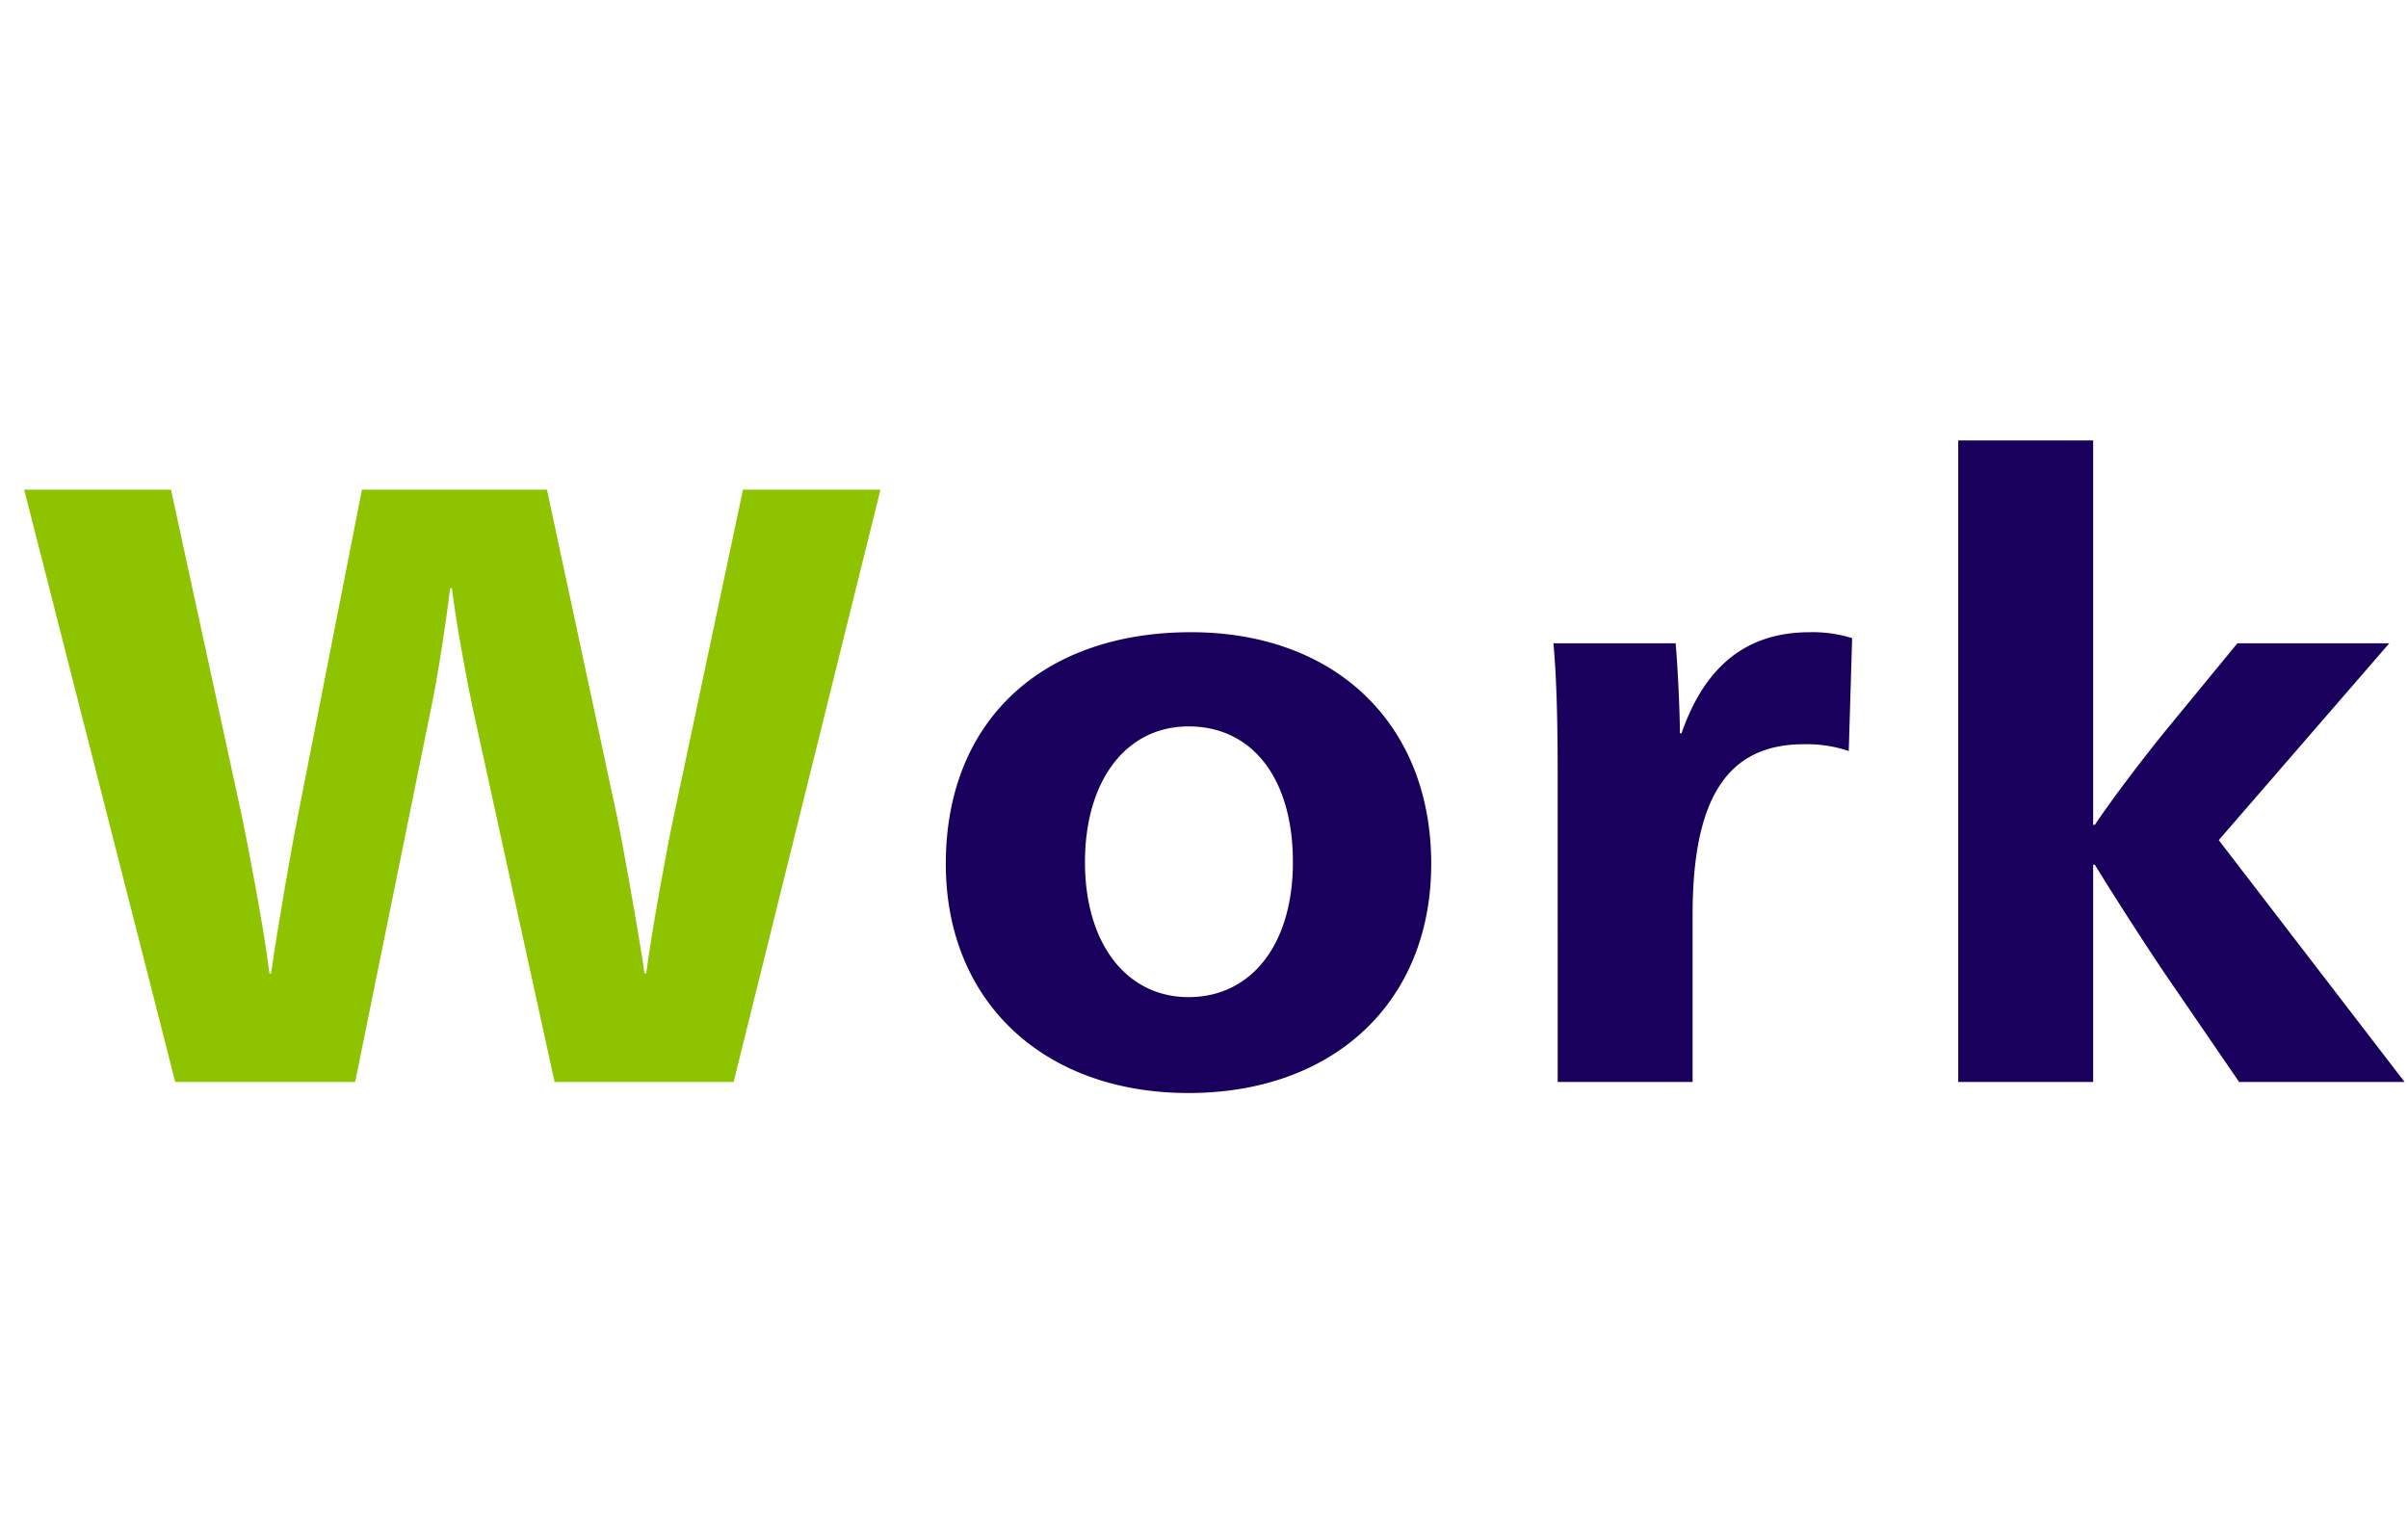 <svg xmlns="http://www.w3.org/2000/svg" width="227" height="143" viewBox="0 0 227 143">
  <g id="Group_5237" data-name="Group 5237" transform="translate(-119 -1527)">
    <rect id="Rectangle_3160" data-name="Rectangle 3160" width="227" height="143" transform="translate(119 1527)" fill="none"/>
    <path id="Path_321" data-name="Path 321" d="M111.04,1.04c13.68,0,22.88-8.56,22.88-21.6,0-13.28-9.12-21.84-22.64-21.84C97.2-42.4,88.16-34,88.16-20.56,88.16-7.6,97.36,1.04,111.04,1.04Zm0-9.04c-5.84,0-9.76-5.04-9.76-12.72,0-7.76,3.92-12.8,9.76-12.8,6,0,9.84,4.88,9.84,12.8C120.88-12.96,116.96-8,111.04-8Zm34.8,8h12.72V-15.76c0-10.88,3.2-16.08,10.48-16.08a12.386,12.386,0,0,1,4.24.64l.32-10.64a12.4,12.4,0,0,0-4-.56c-6.24,0-10,3.52-12.08,9.52h-.16c0-2.32-.24-6.8-.4-8.48H145.44c.32,3.44.4,7.92.4,12.32ZM183.6,0h12.72V-20.48h.16c1.76,2.88,4.64,7.36,6.64,10.32L210.08,0h15.6L208.16-22.8l16.08-18.56H209.92l-6.64,8.08c-2.16,2.64-5.2,6.64-6.8,9.04h-.16V-60.48H183.6Z" transform="translate(120 1629)" fill="#1a005d"/>
    <path id="Path_322" data-name="Path 322" d="M15.52,0H32.48l7.2-35.44c.56-2.64,1.36-7.84,1.76-11.12h.16c.4,3.28,1.36,8.48,1.92,11.12L51.28,0H68.16L82-55.84H69.04L62.48-24.88c-.48,2.16-2.08,10.8-2.56,14.64h-.16c-.56-3.92-2.16-12.72-2.56-14.64L50.56-55.84H33.12L27.04-24.88c-.4,1.92-1.92,10.56-2.48,14.64H24.4c-.48-4.08-2.16-12.72-2.56-14.64L15.12-55.84H1.28Z" transform="translate(120 1629)" fill="#8ec300"/>
  </g>
</svg>

